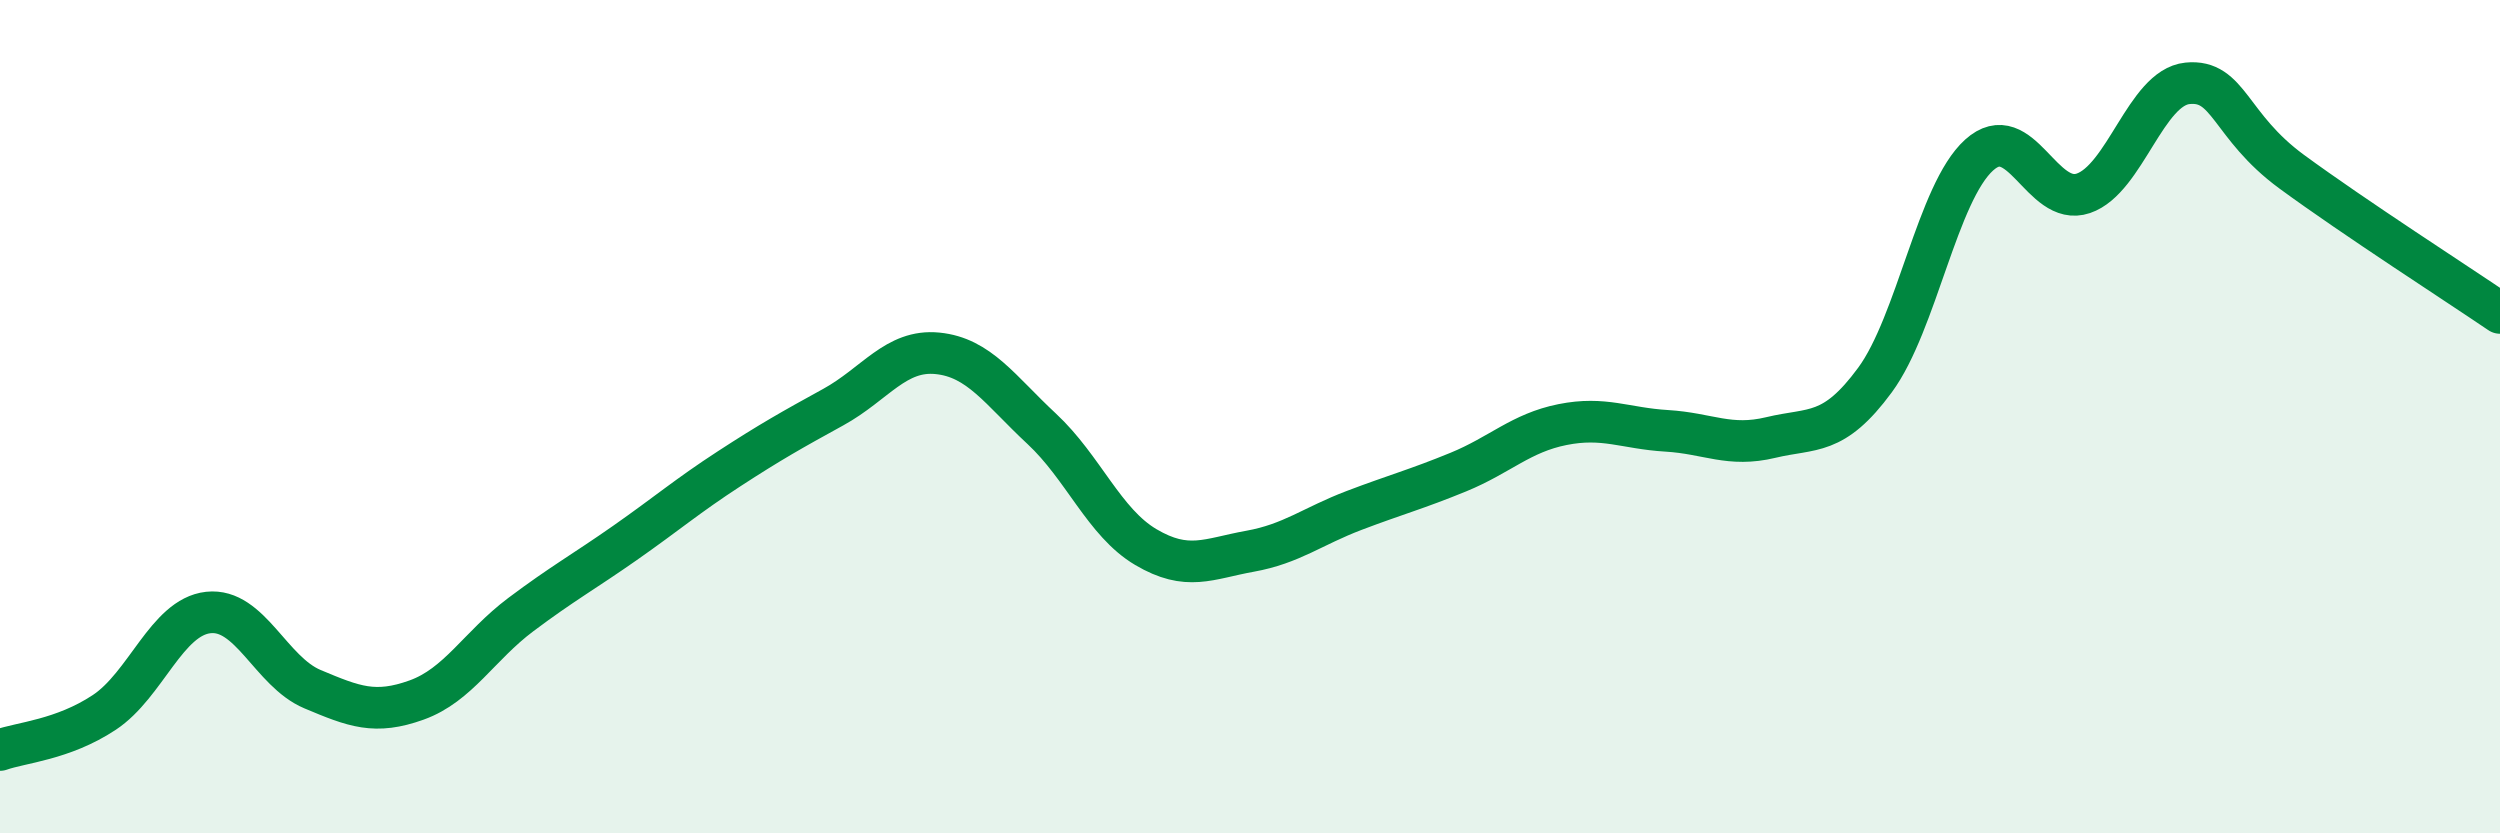 
    <svg width="60" height="20" viewBox="0 0 60 20" xmlns="http://www.w3.org/2000/svg">
      <path
        d="M 0,18 C 0.5,17.82 1.5,17.76 2.5,17.1 C 3.5,16.44 4,14.81 5,14.7 C 6,14.59 6.5,16.12 7.5,16.54 C 8.5,16.96 9,17.16 10,16.8 C 11,16.44 11.5,15.5 12.5,14.75 C 13.5,14 14,13.73 15,13.03 C 16,12.33 16.5,11.9 17.5,11.25 C 18.5,10.6 19,10.32 20,9.77 C 21,9.22 21.5,8.38 22.5,8.48 C 23.5,8.58 24,9.36 25,10.29 C 26,11.22 26.5,12.54 27.5,13.13 C 28.5,13.72 29,13.41 30,13.23 C 31,13.05 31.5,12.63 32.5,12.25 C 33.5,11.87 34,11.74 35,11.33 C 36,10.92 36.5,10.39 37.5,10.19 C 38.5,9.99 39,10.28 40,10.34 C 41,10.4 41.5,10.74 42.5,10.5 C 43.5,10.26 44,10.48 45,9.12 C 46,7.76 46.5,4.62 47.5,3.72 C 48.5,2.82 49,4.98 50,4.64 C 51,4.3 51.5,2.1 52.5,2 C 53.5,1.9 53.5,3.02 55,4.12 C 56.5,5.22 59,6.83 60,7.51L60 20L0 20Z"
        fill="#008740"
        opacity="0.1"
        stroke-linecap="round"
        stroke-linejoin="round"
      />
      <path
        d="M 0,18 C 0.5,17.82 1.5,17.76 2.5,17.1 C 3.5,16.44 4,14.81 5,14.7 C 6,14.59 6.5,16.12 7.5,16.54 C 8.5,16.96 9,17.16 10,16.8 C 11,16.44 11.5,15.5 12.5,14.75 C 13.5,14 14,13.73 15,13.03 C 16,12.33 16.5,11.9 17.5,11.25 C 18.5,10.6 19,10.32 20,9.77 C 21,9.22 21.5,8.38 22.5,8.48 C 23.5,8.58 24,9.36 25,10.29 C 26,11.22 26.5,12.54 27.5,13.13 C 28.5,13.72 29,13.41 30,13.23 C 31,13.05 31.5,12.63 32.5,12.25 C 33.5,11.87 34,11.74 35,11.33 C 36,10.92 36.5,10.39 37.5,10.19 C 38.5,9.99 39,10.28 40,10.34 C 41,10.4 41.5,10.74 42.5,10.5 C 43.5,10.26 44,10.48 45,9.12 C 46,7.76 46.5,4.62 47.5,3.72 C 48.5,2.82 49,4.98 50,4.64 C 51,4.3 51.5,2.1 52.5,2 C 53.5,1.9 53.5,3.02 55,4.12 C 56.5,5.22 59,6.83 60,7.51"
        stroke="#008740"
        stroke-width="1"
        fill="none"
        stroke-linecap="round"
        stroke-linejoin="round"
      />
    </svg>
  